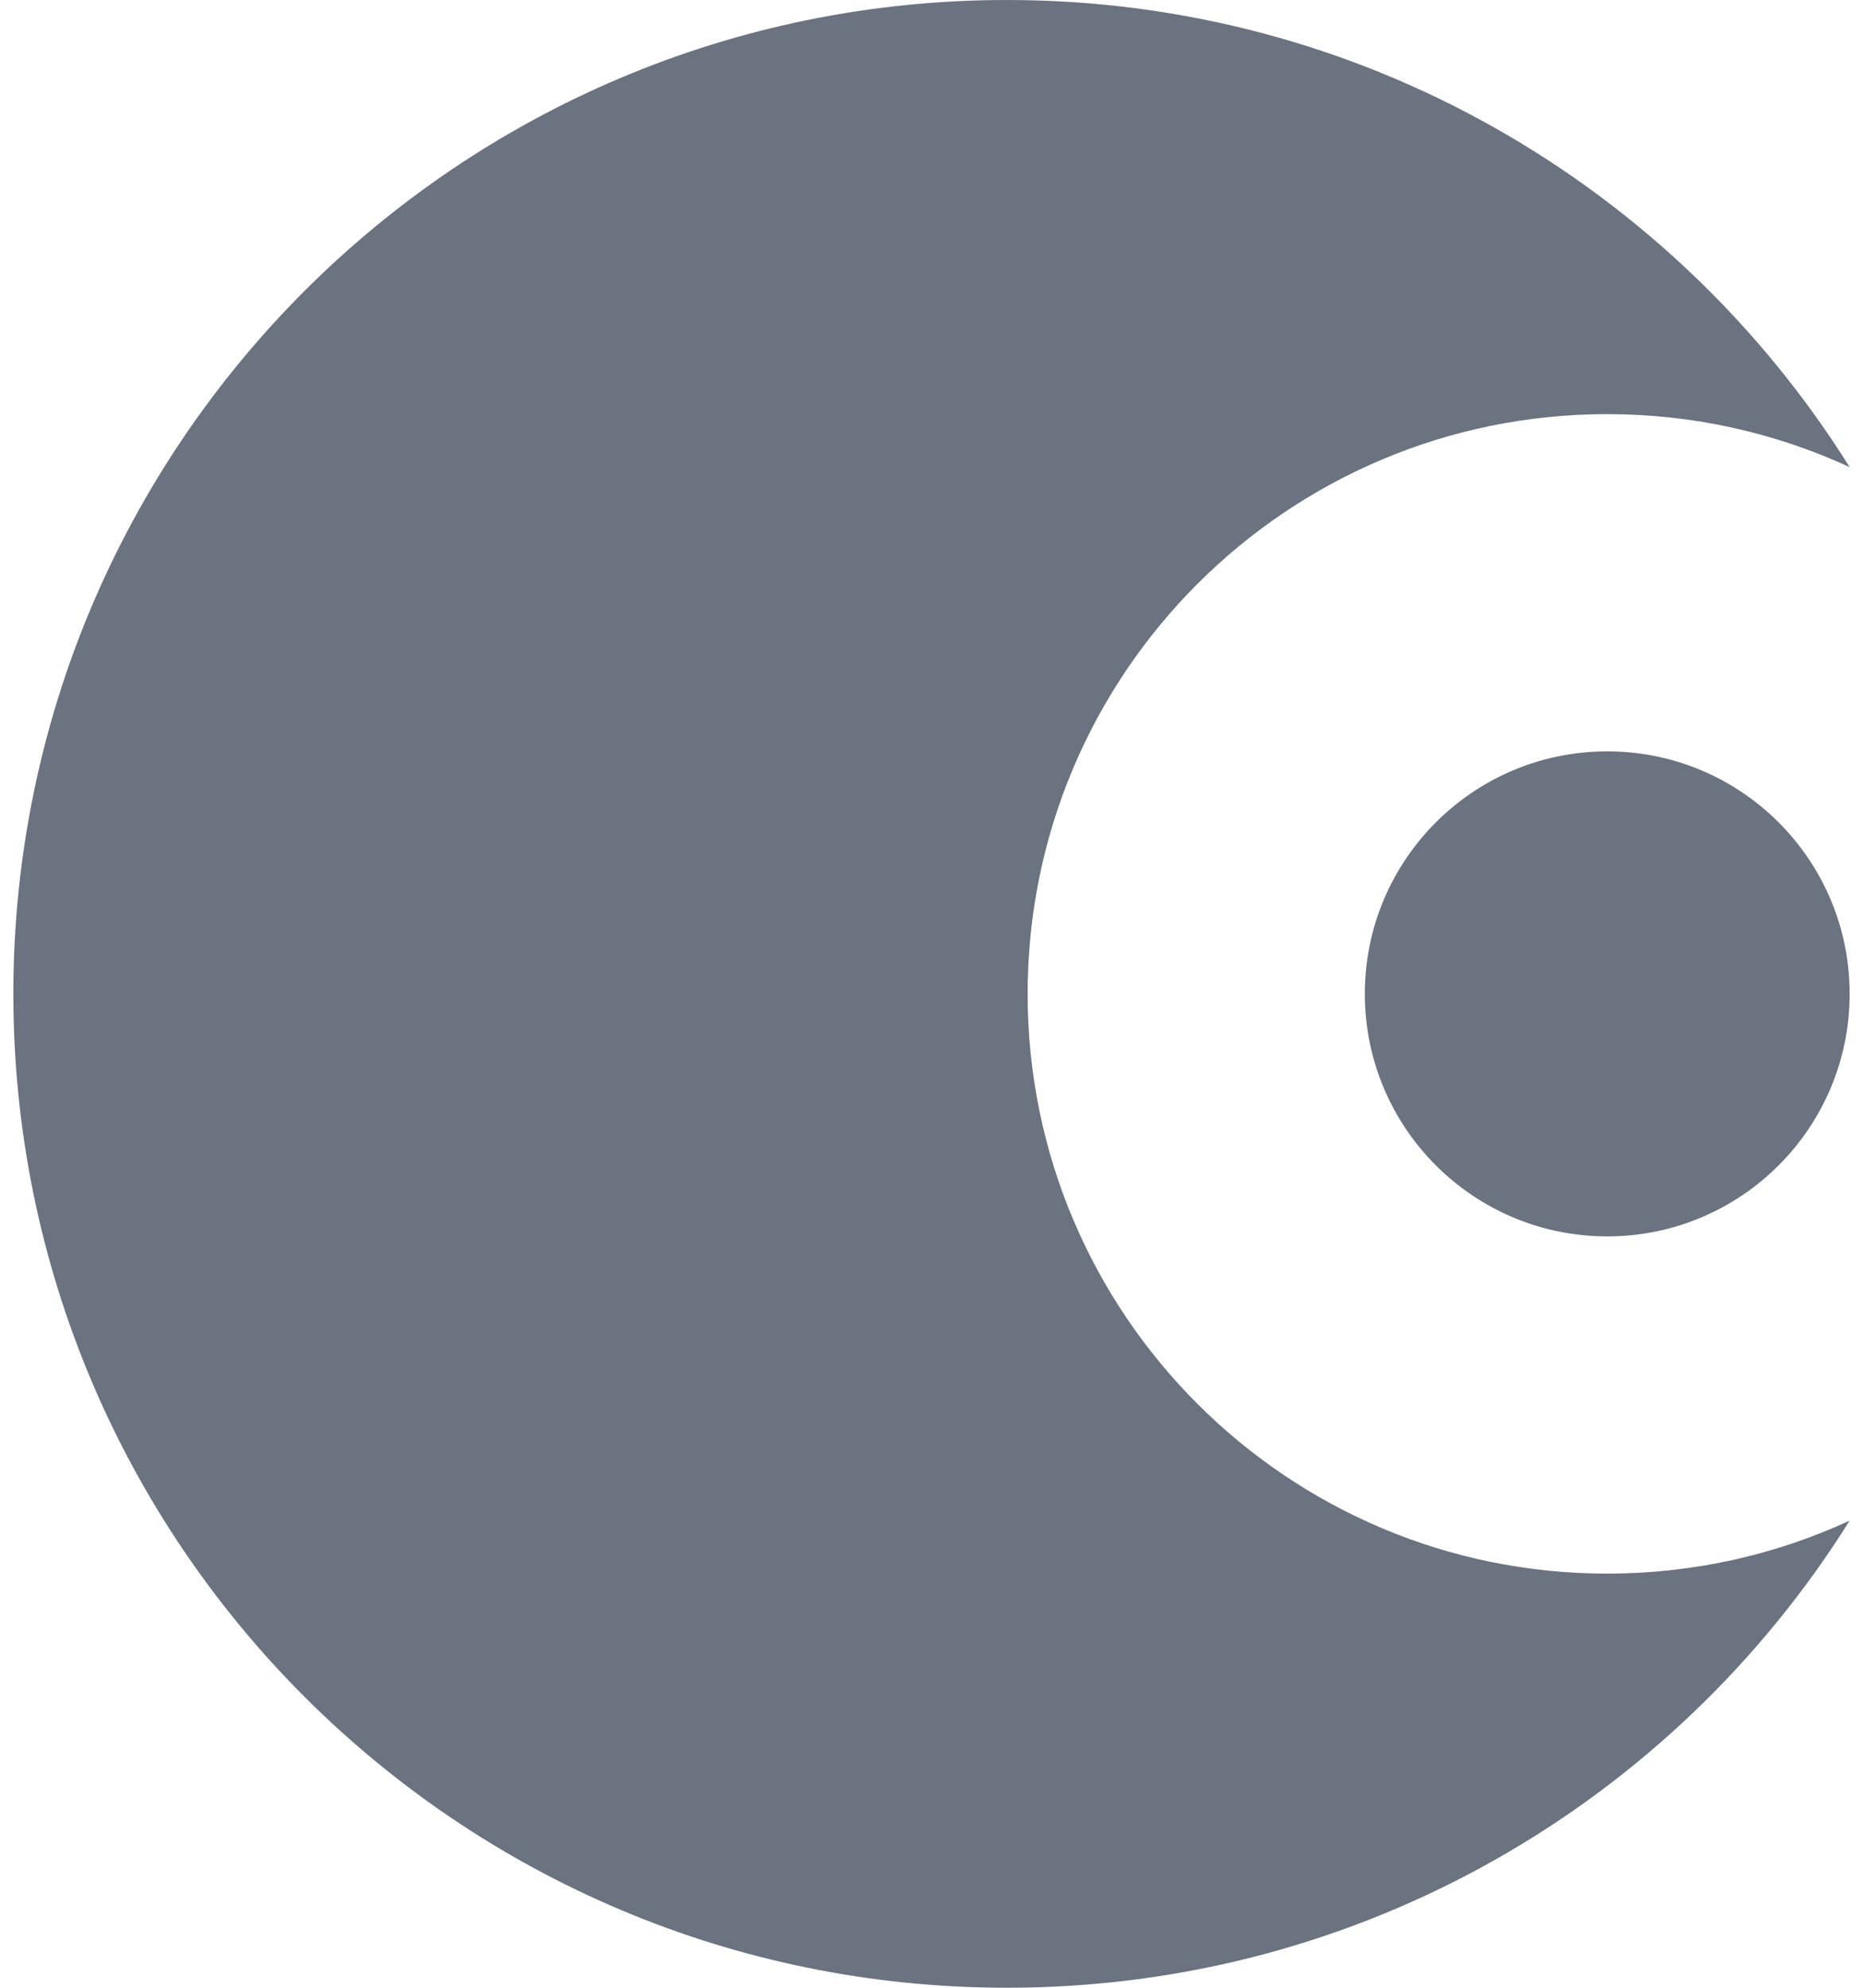 <svg width="30" height="32" viewBox="0 0 30 32" fill="none" xmlns="http://www.w3.org/2000/svg">
<path d="M29.785 7.52C28.598 6.972 27.275 6.667 25.881 6.667C20.727 6.667 16.548 10.845 16.548 16C16.548 21.155 20.727 25.333 25.881 25.333C27.275 25.333 28.598 25.028 29.785 24.48C26.957 28.997 21.937 32 16.215 32C7.378 32 0.215 24.837 0.215 16C0.215 7.163 7.378 0 16.215 0C21.937 0 26.957 3.003 29.785 7.52Z" fill="#6B7280"/>
<path d="M29.785 16C29.785 18.156 28.037 19.904 25.881 19.904C23.726 19.904 21.978 18.156 21.978 16C21.978 13.844 23.726 12.096 25.881 12.096C28.037 12.096 29.785 13.844 29.785 16Z" fill="#6B7280"/>
</svg>
